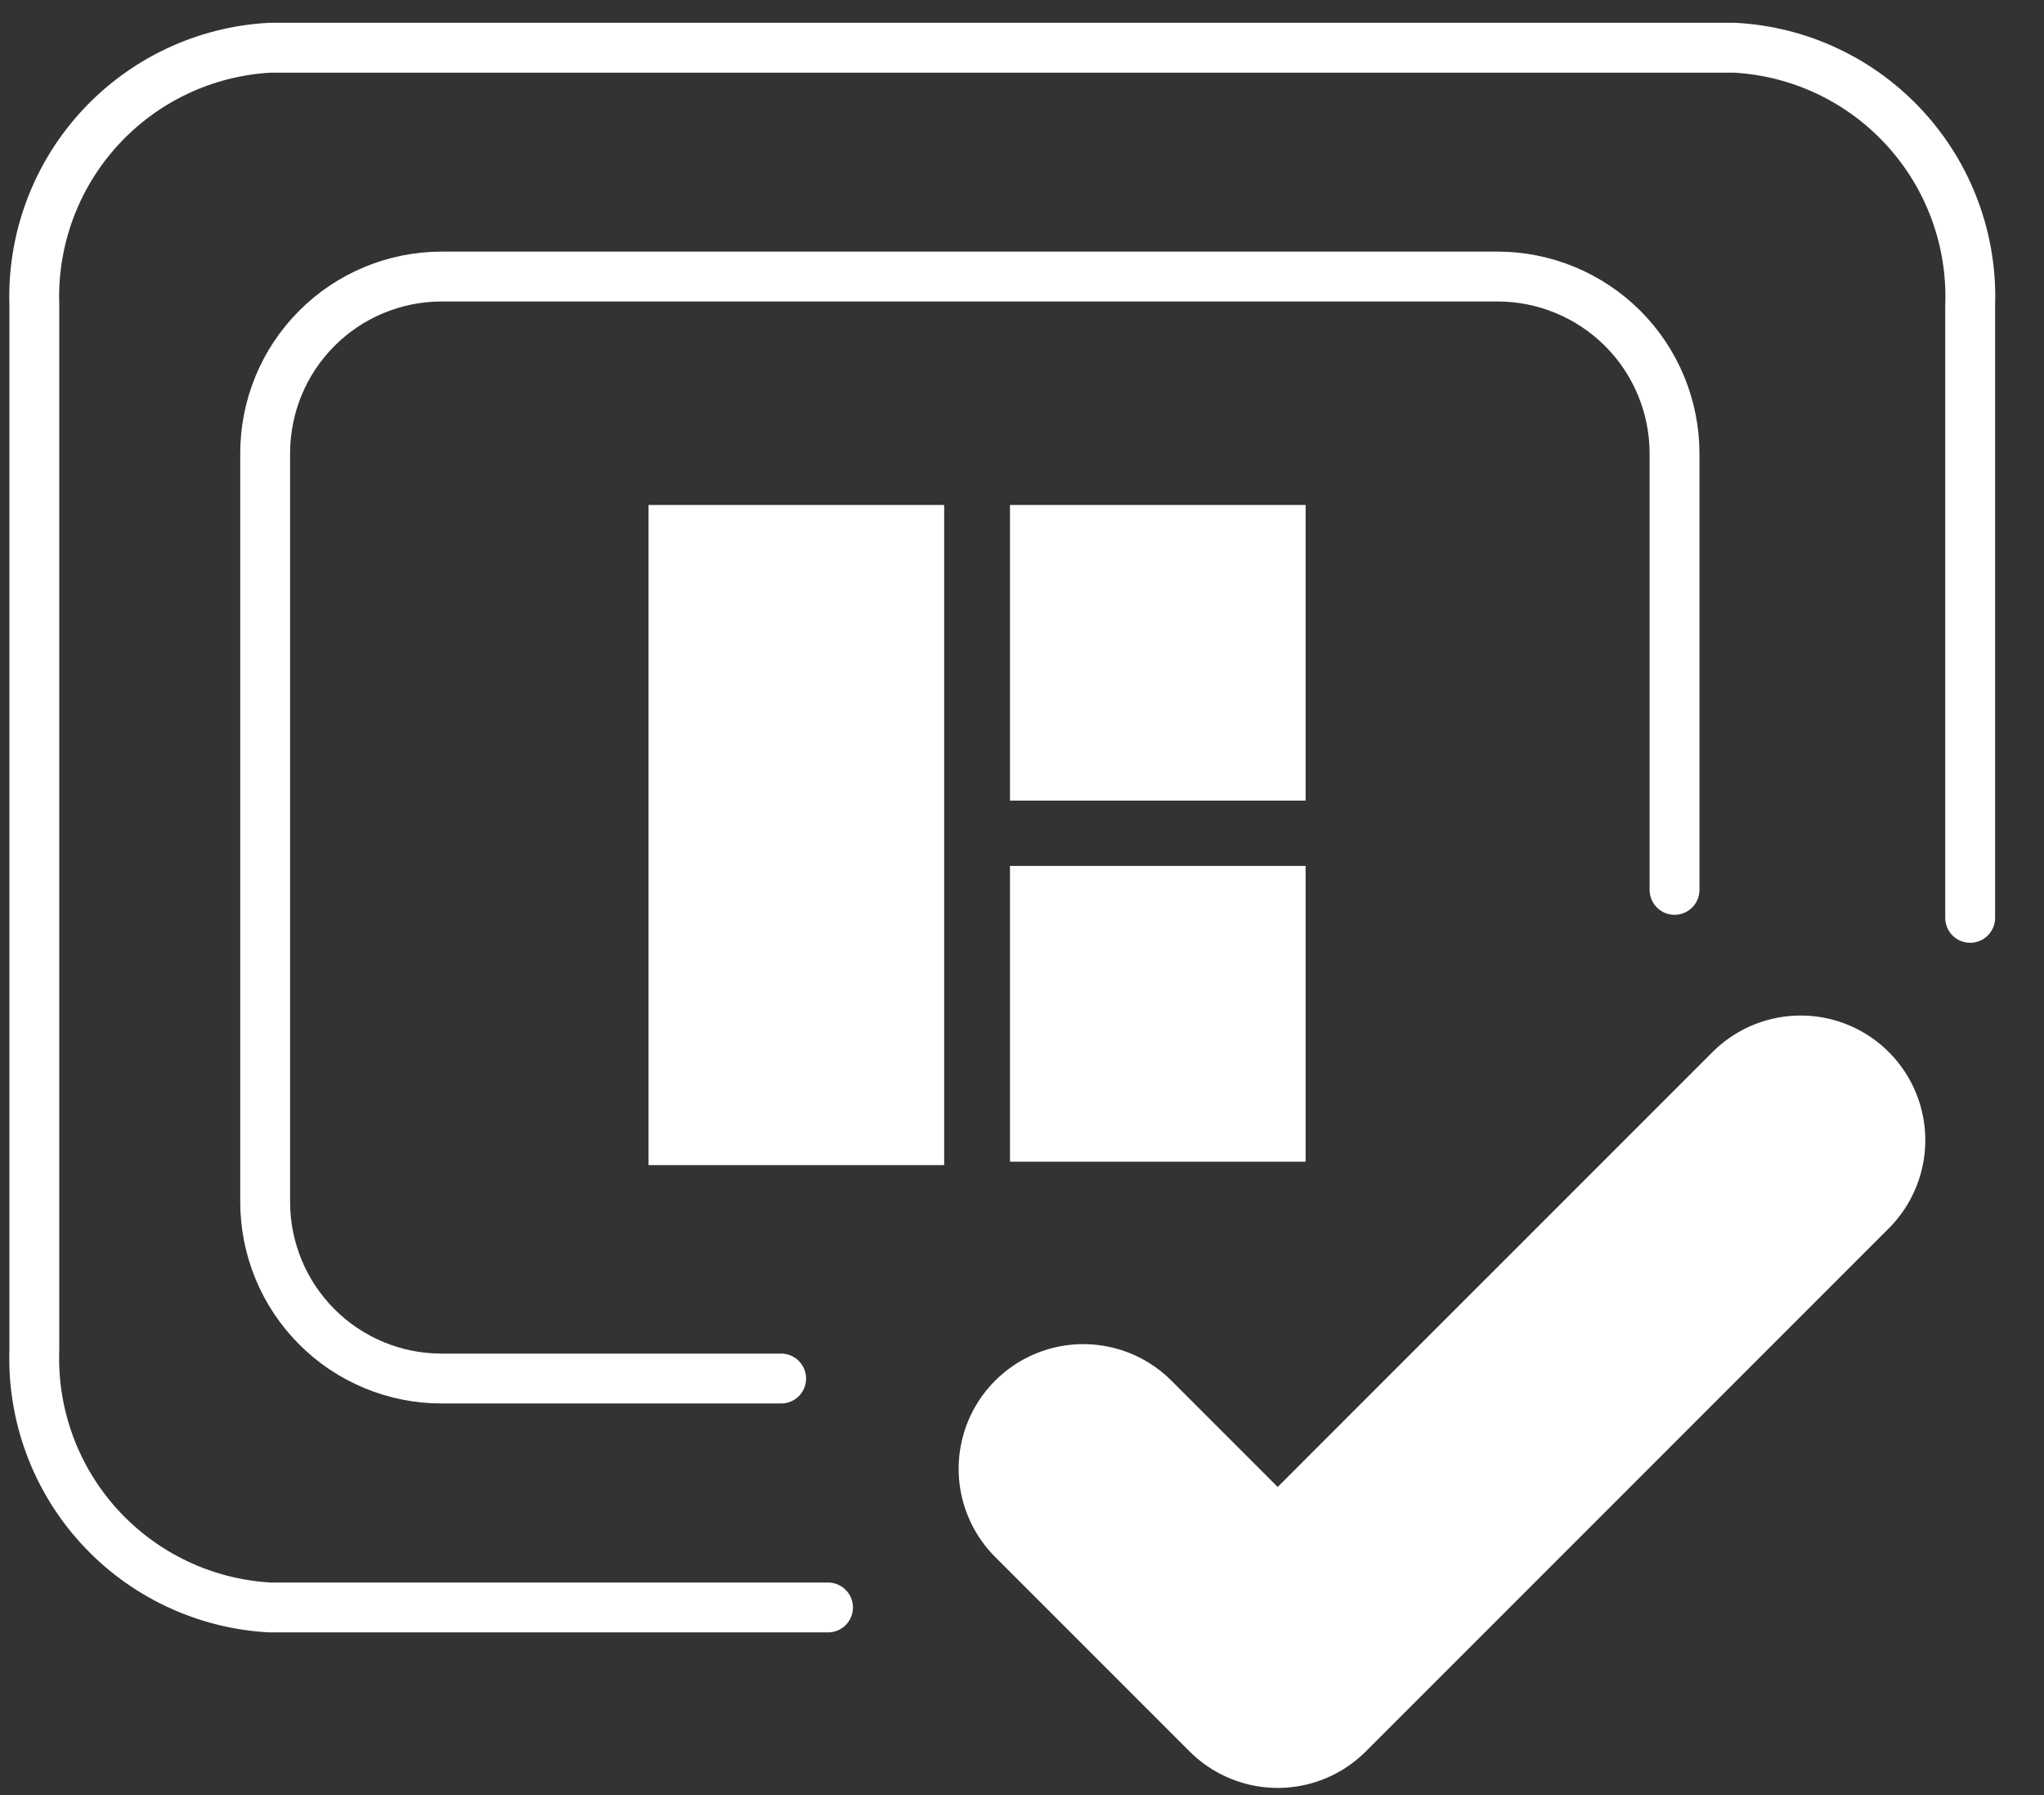 <svg width="41" height="36" viewBox="0 0 41 36" fill="none" xmlns="http://www.w3.org/2000/svg">
<rect x="0" y="0" width="41" height="36" fill="#333333" stroke="none"/>
<g clip-path="url(#clip0)">
<path d="M18.939 10.127H13.009V23.366H18.939V10.127Z" fill="white"/>
<path d="M26.189 10.127H20.259V16.056H26.189V10.127Z" fill="white"/>
<path d="M26.189 17.366H20.259V23.297H26.189V17.366Z" fill="white"/>
<path d="M16.609 32.237H5.419C4.111 32.167 2.882 31.586 1.997 30.619C1.112 29.652 0.643 28.376 0.689 27.066V6.126C0.643 4.817 1.112 3.541 1.997 2.574C2.882 1.607 4.111 1.026 5.419 0.957H34.789C36.098 1.026 37.327 1.607 38.211 2.574C39.096 3.541 39.566 4.817 39.519 6.126V18.407" stroke="white" stroke-linecap="round" stroke-linejoin="round"/>
<path d="M15.669 27.646H8.859C8.394 27.646 7.932 27.555 7.502 27.376C7.072 27.197 6.681 26.936 6.353 26.606C6.024 26.276 5.763 25.885 5.586 25.454C5.409 25.024 5.318 24.562 5.319 24.096V9.096C5.318 8.631 5.409 8.169 5.586 7.739C5.763 7.308 6.024 6.917 6.353 6.587C6.681 6.257 7.072 5.995 7.502 5.817C7.932 5.638 8.394 5.546 8.859 5.546H30.039C30.505 5.546 30.967 5.638 31.398 5.817C31.828 5.995 32.22 6.257 32.55 6.586C32.879 6.916 33.141 7.307 33.319 7.738C33.497 8.169 33.589 8.63 33.589 9.096V17.846" stroke="white" stroke-linecap="round" stroke-linejoin="round"/>
<path d="M21.729 29.456L25.629 33.356L36.119 22.866" stroke="white" stroke-width="5" stroke-linecap="round" stroke-linejoin="round"/>
</g>
<defs>
<clipPath id="clip0">
<rect width="39.83" height="35.4" fill="white" transform="translate(0.189 0.457)"/>
</clipPath>
</defs>
</svg>

